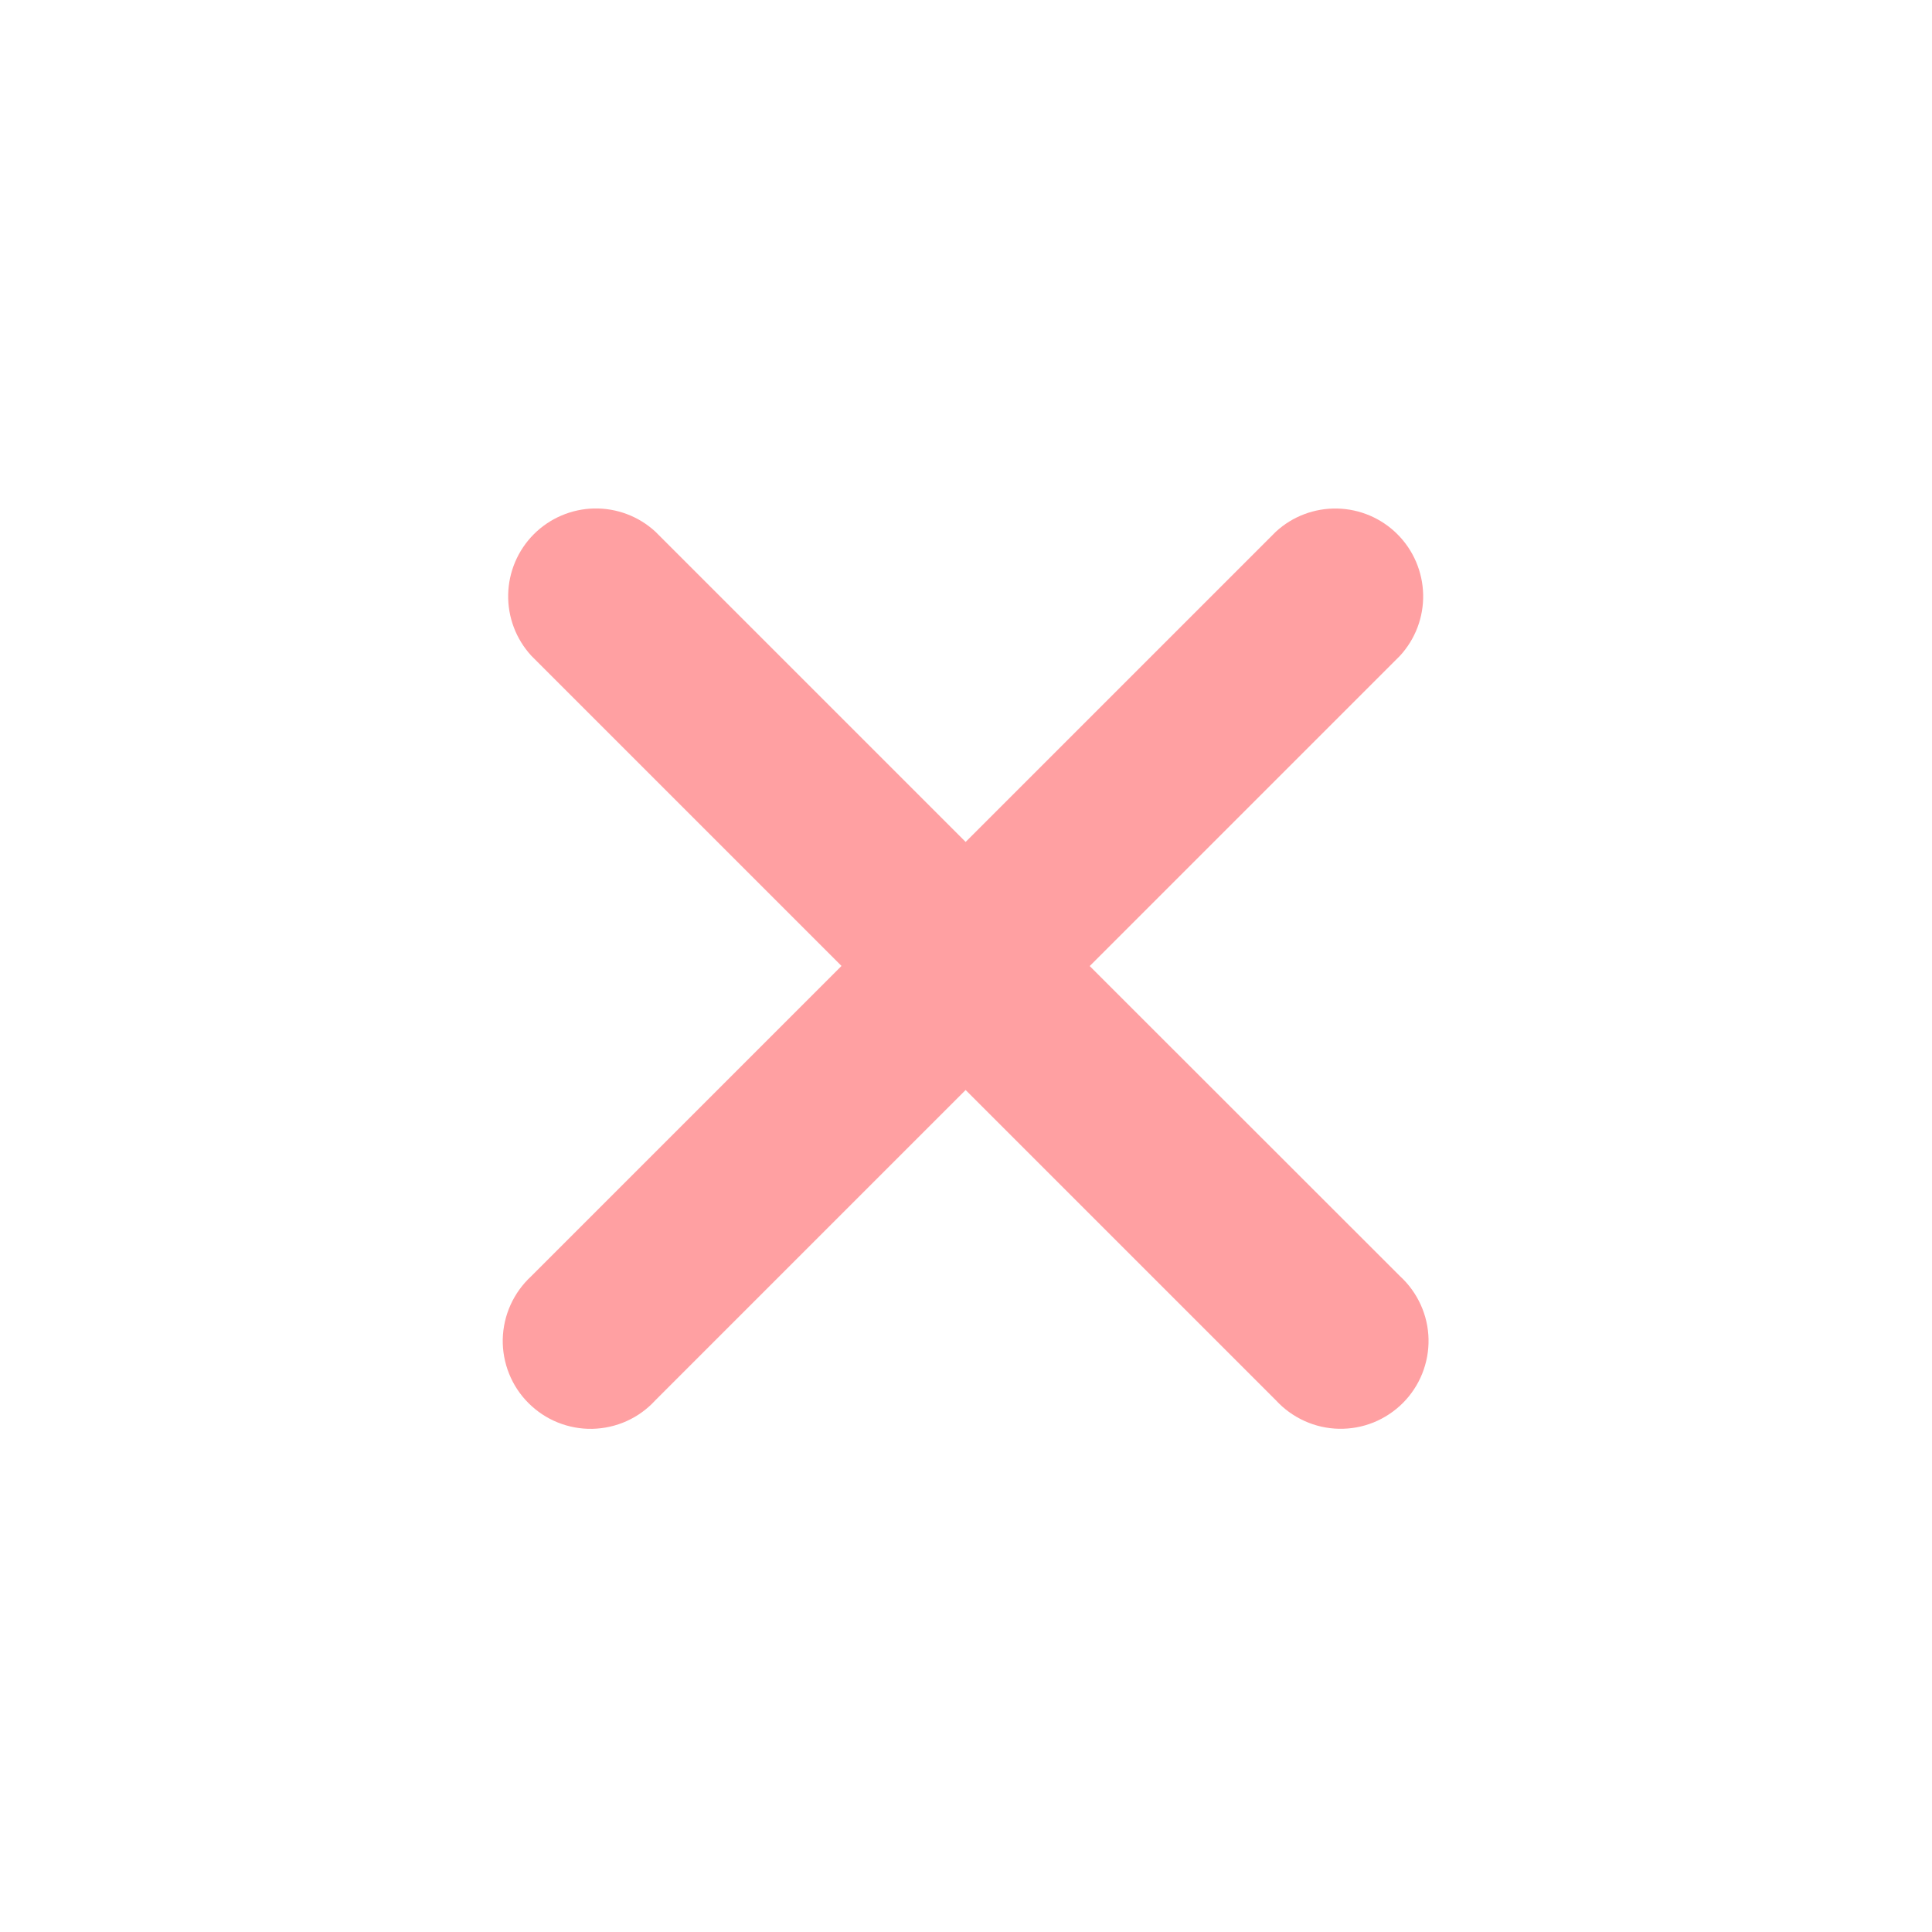 <svg xmlns="http://www.w3.org/2000/svg" fill="none" viewBox="0 0 32 32" height="32" width="32">
<g clip-path="url(#clip0_14024_3473)">
<path fill="#FFA0A2" d="M18.049 16.001L23.189 10.861C23.443 10.584 23.58 10.221 23.572 9.846C23.563 9.471 23.411 9.113 23.145 8.848C22.88 8.583 22.523 8.431 22.148 8.423C21.773 8.415 21.409 8.552 21.133 8.806L21.134 8.805L15.994 13.945L10.854 8.805C10.578 8.551 10.214 8.414 9.839 8.422C9.465 8.43 9.107 8.583 8.842 8.848C8.577 9.114 8.425 9.471 8.417 9.846C8.409 10.221 8.546 10.584 8.8 10.861L8.798 10.859L13.938 15.999L8.798 21.139C8.654 21.272 8.538 21.433 8.457 21.611C8.376 21.79 8.332 21.983 8.327 22.18C8.323 22.376 8.359 22.571 8.432 22.753C8.505 22.935 8.614 23.101 8.753 23.239C8.892 23.378 9.057 23.488 9.239 23.561C9.421 23.634 9.616 23.67 9.812 23.666C10.009 23.661 10.202 23.618 10.381 23.537C10.56 23.456 10.72 23.34 10.853 23.195L10.854 23.194L15.994 18.054L21.134 23.194C21.267 23.339 21.428 23.455 21.607 23.536C21.785 23.617 21.979 23.661 22.175 23.665C22.371 23.669 22.566 23.634 22.748 23.561C22.93 23.487 23.096 23.378 23.235 23.239C23.373 23.101 23.483 22.935 23.556 22.753C23.629 22.571 23.665 22.376 23.661 22.18C23.657 21.984 23.613 21.79 23.532 21.612C23.451 21.433 23.335 21.272 23.19 21.139L23.189 21.138L18.049 16.001Z"></path>
</g>
<defs>
<clipPath id="clip0_14024_3473">
<rect fill="white" rx="16" height="32" width="32"></rect>
</clipPath>
</defs>
</svg>
